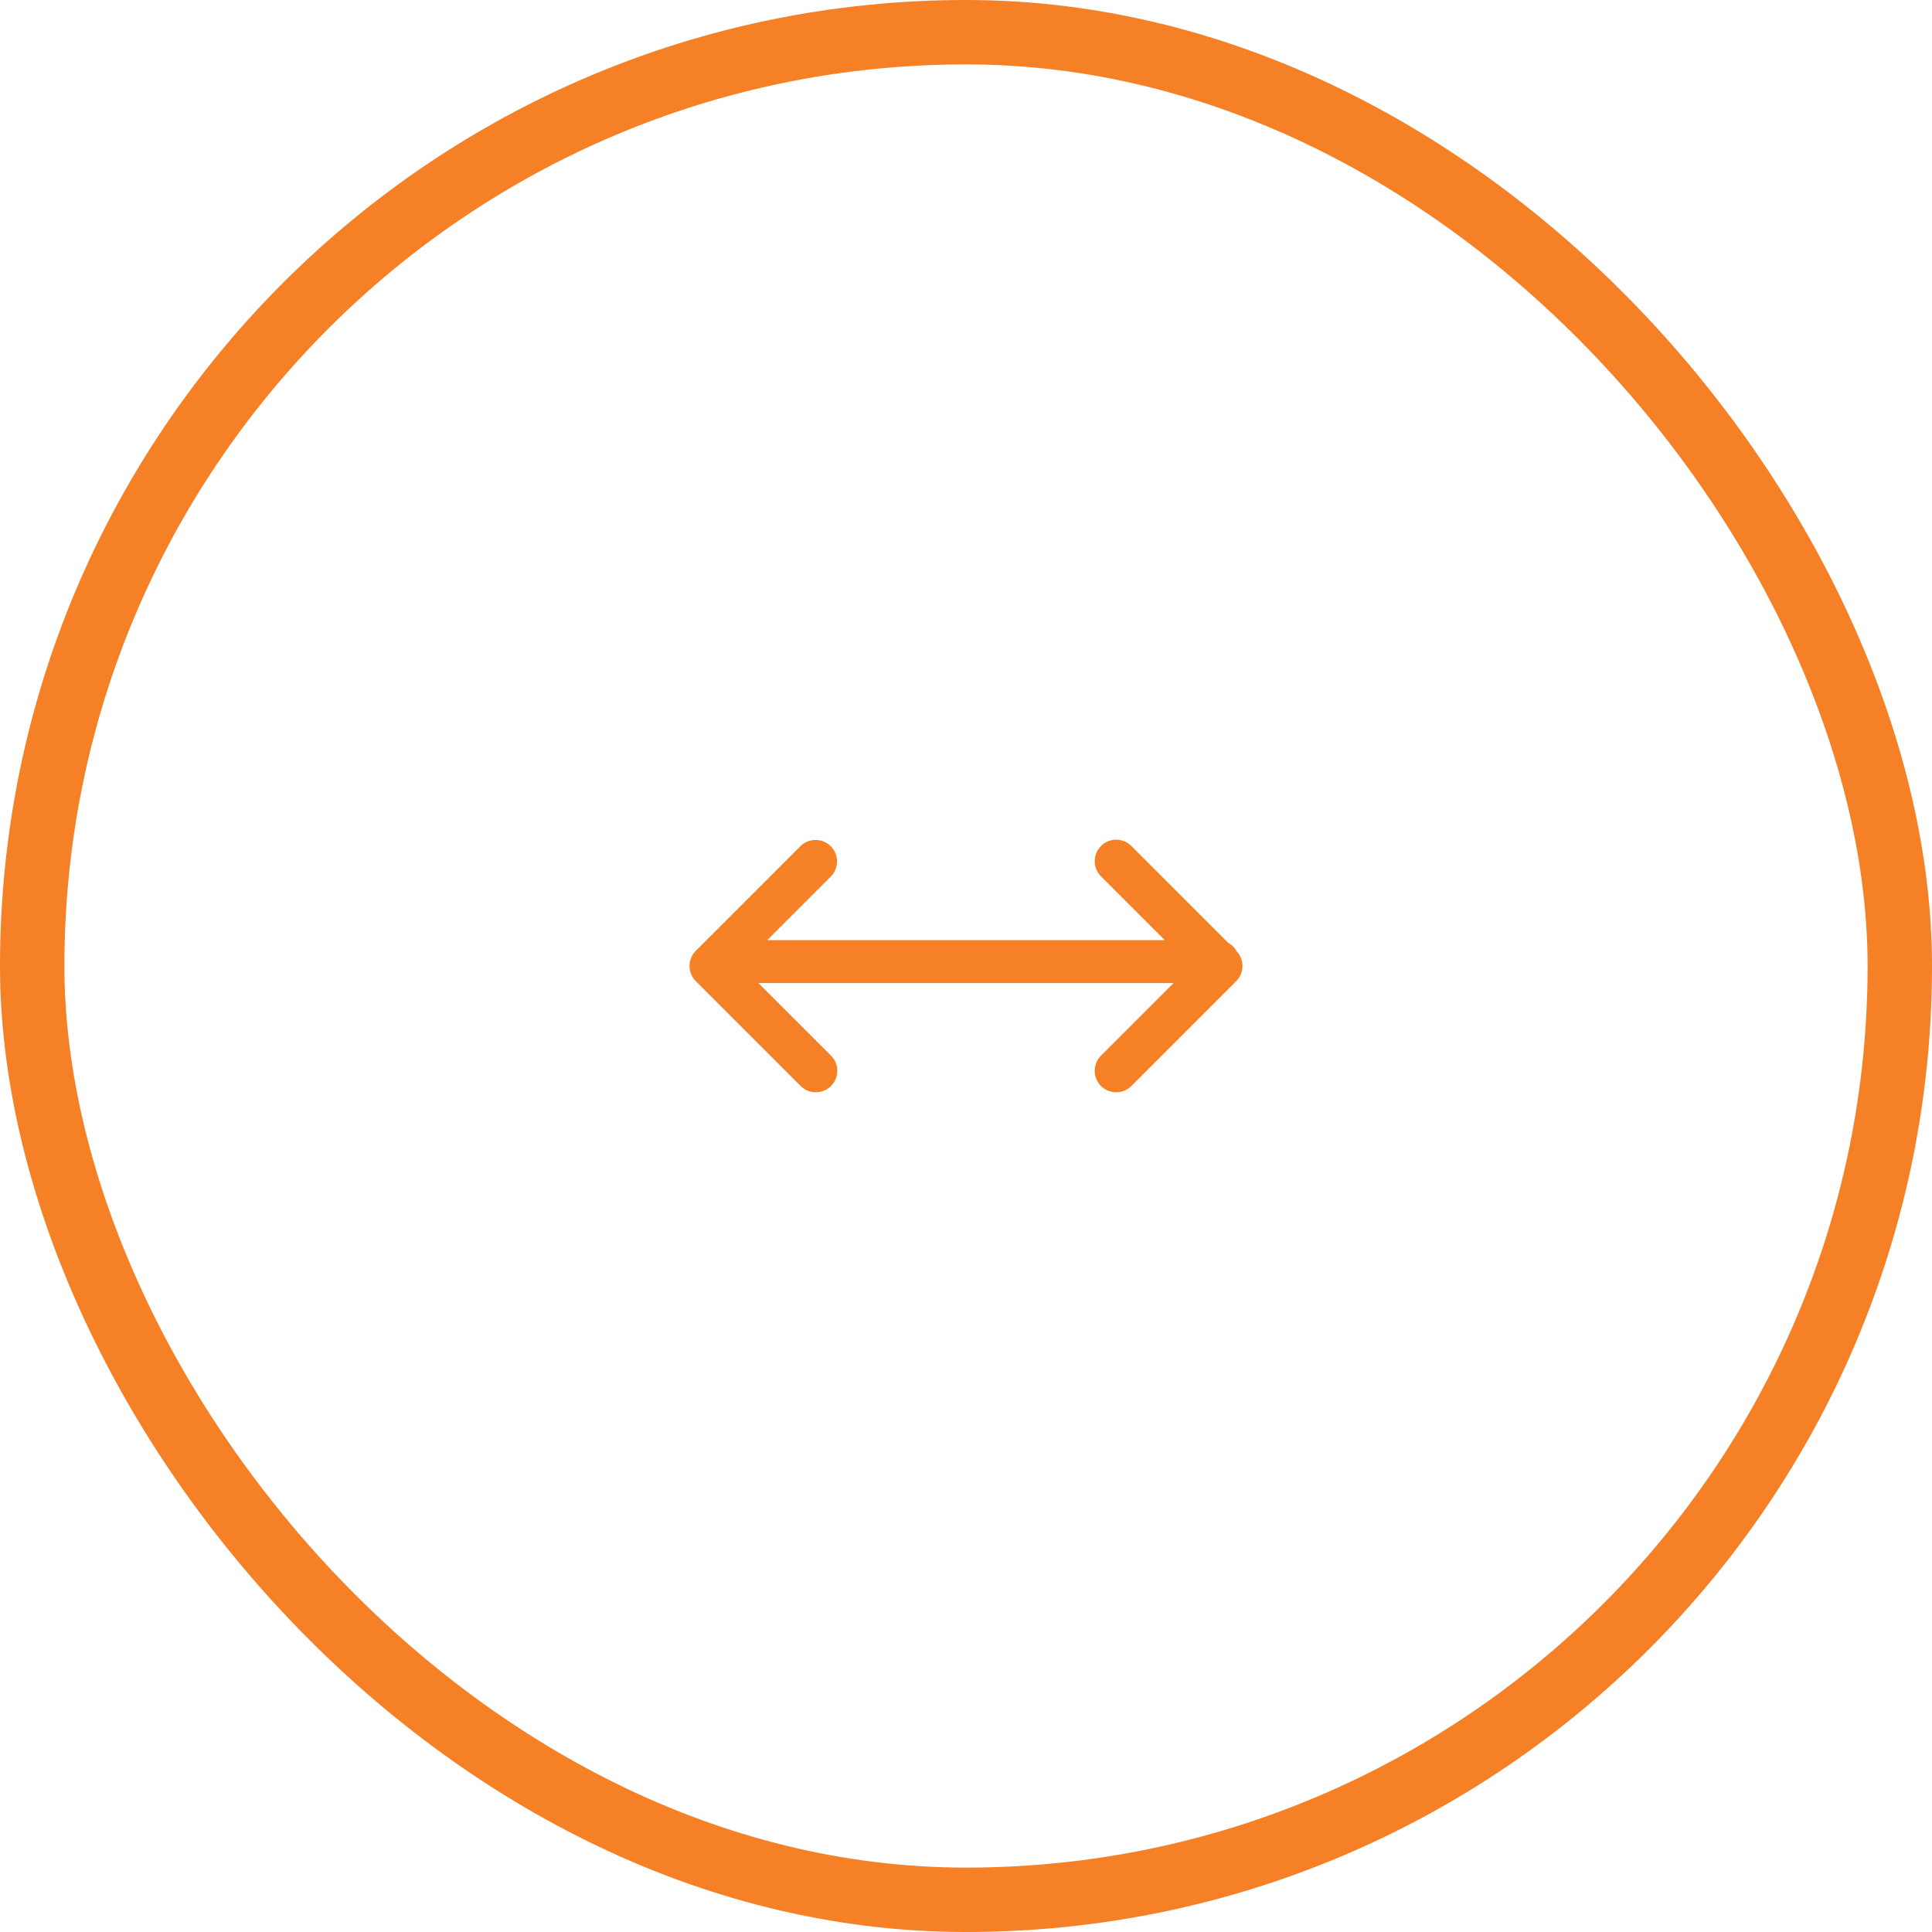 <svg width="90" height="90" viewBox="0 0 90 90" fill="none" xmlns="http://www.w3.org/2000/svg"><path fill-rule="evenodd" clip-rule="evenodd" d="M51.289 39.41a1 1 0 0 1 1.414 0l4.508 4.508c.166.092.303.229.394.395a1 1 0 0 1-.02 1.394l-4.882 4.883a1 1 0 1 1-1.414-1.415l3.381-3.38H35.33l3.381 3.38a1 1 0 1 1-1.414 1.415l-4.883-4.883a1 1 0 0 1 0-1.414l4.883-4.883a1 1 0 0 1 1.414 1.414l-2.97 2.97H54.26l-2.97-2.97a1 1 0 0 1 0-1.414Z" fill="#F58026"/><rect x="1.5" y="1.5" width="87" height="87" rx="43.5" stroke="#F58026" stroke-width="3"/></svg>